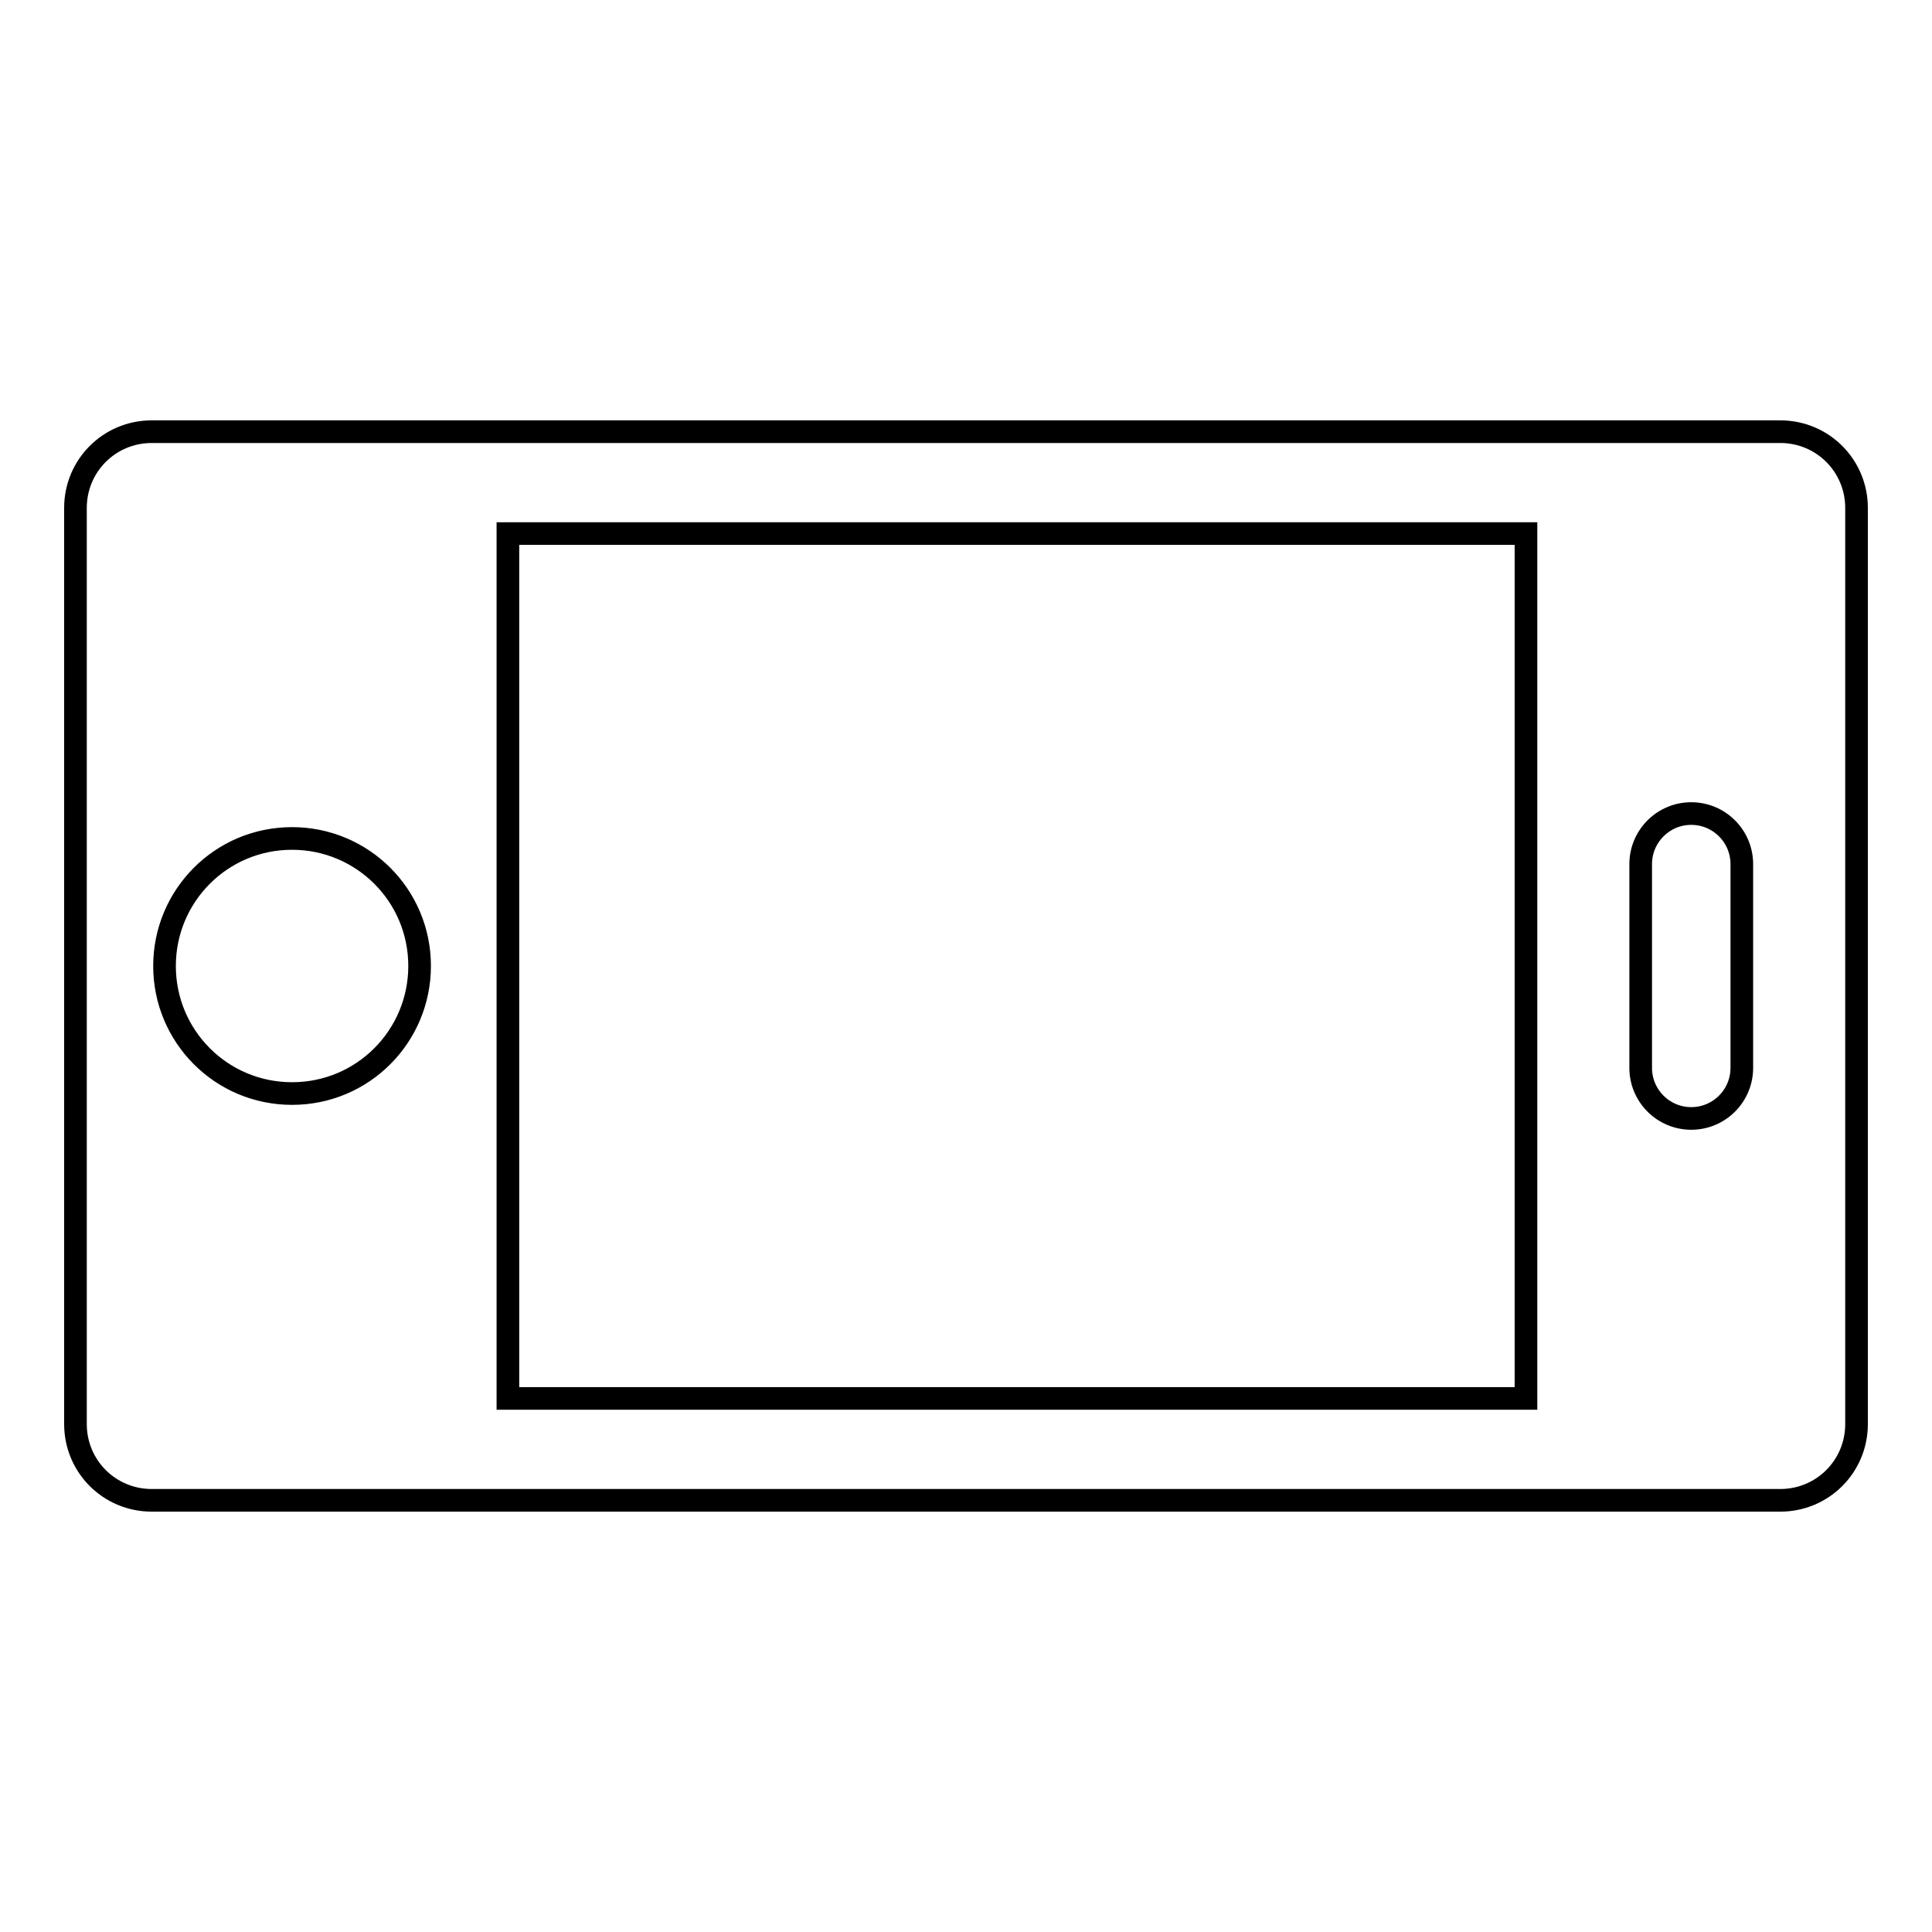 <?xml version="1.0" encoding="utf-8"?>
<!-- Svg Vector Icons : http://www.onlinewebfonts.com/icon -->
<!DOCTYPE svg PUBLIC "-//W3C//DTD SVG 1.1//EN" "http://www.w3.org/Graphics/SVG/1.1/DTD/svg11.dtd">
<svg version="1.1" xmlns="http://www.w3.org/2000/svg" xmlns:xlink="http://www.w3.org/1999/xlink" x="0px" y="0px" viewBox="0 0 256 256" enable-background="new 0 0 256 256" xml:space="preserve">
<g><g><path stroke-width="3" fill-opacity="0" stroke="#000000"  d="M246,188.7V67.3c0-5.6-4.5-10.1-10.1-10.1H20.1c-5.6,0-10.1,4.5-10.1,10.1v121.4c0,5.6,4.5,10.1,10.1,10.1h215.8C241.5,198.8,246,194.3,246,188.7z M230.8,114.5v27c0,3.7-3,6.7-6.7,6.7c-3.7,0-6.7-3-6.7-6.7v-27c0-3.7,3-6.7,6.7-6.7C227.8,107.8,230.8,110.8,230.8,114.5z M21.8,128c0-9.3,7.5-16.9,16.9-16.9c9.3,0,16.9,7.5,16.9,16.9c0,9.3-7.5,16.9-16.9,16.9C29.3,144.9,21.8,137.3,21.8,128z M67.3,185.3V70.7h134.9v114.6H67.3L67.3,185.3z"/></g></g>
</svg>